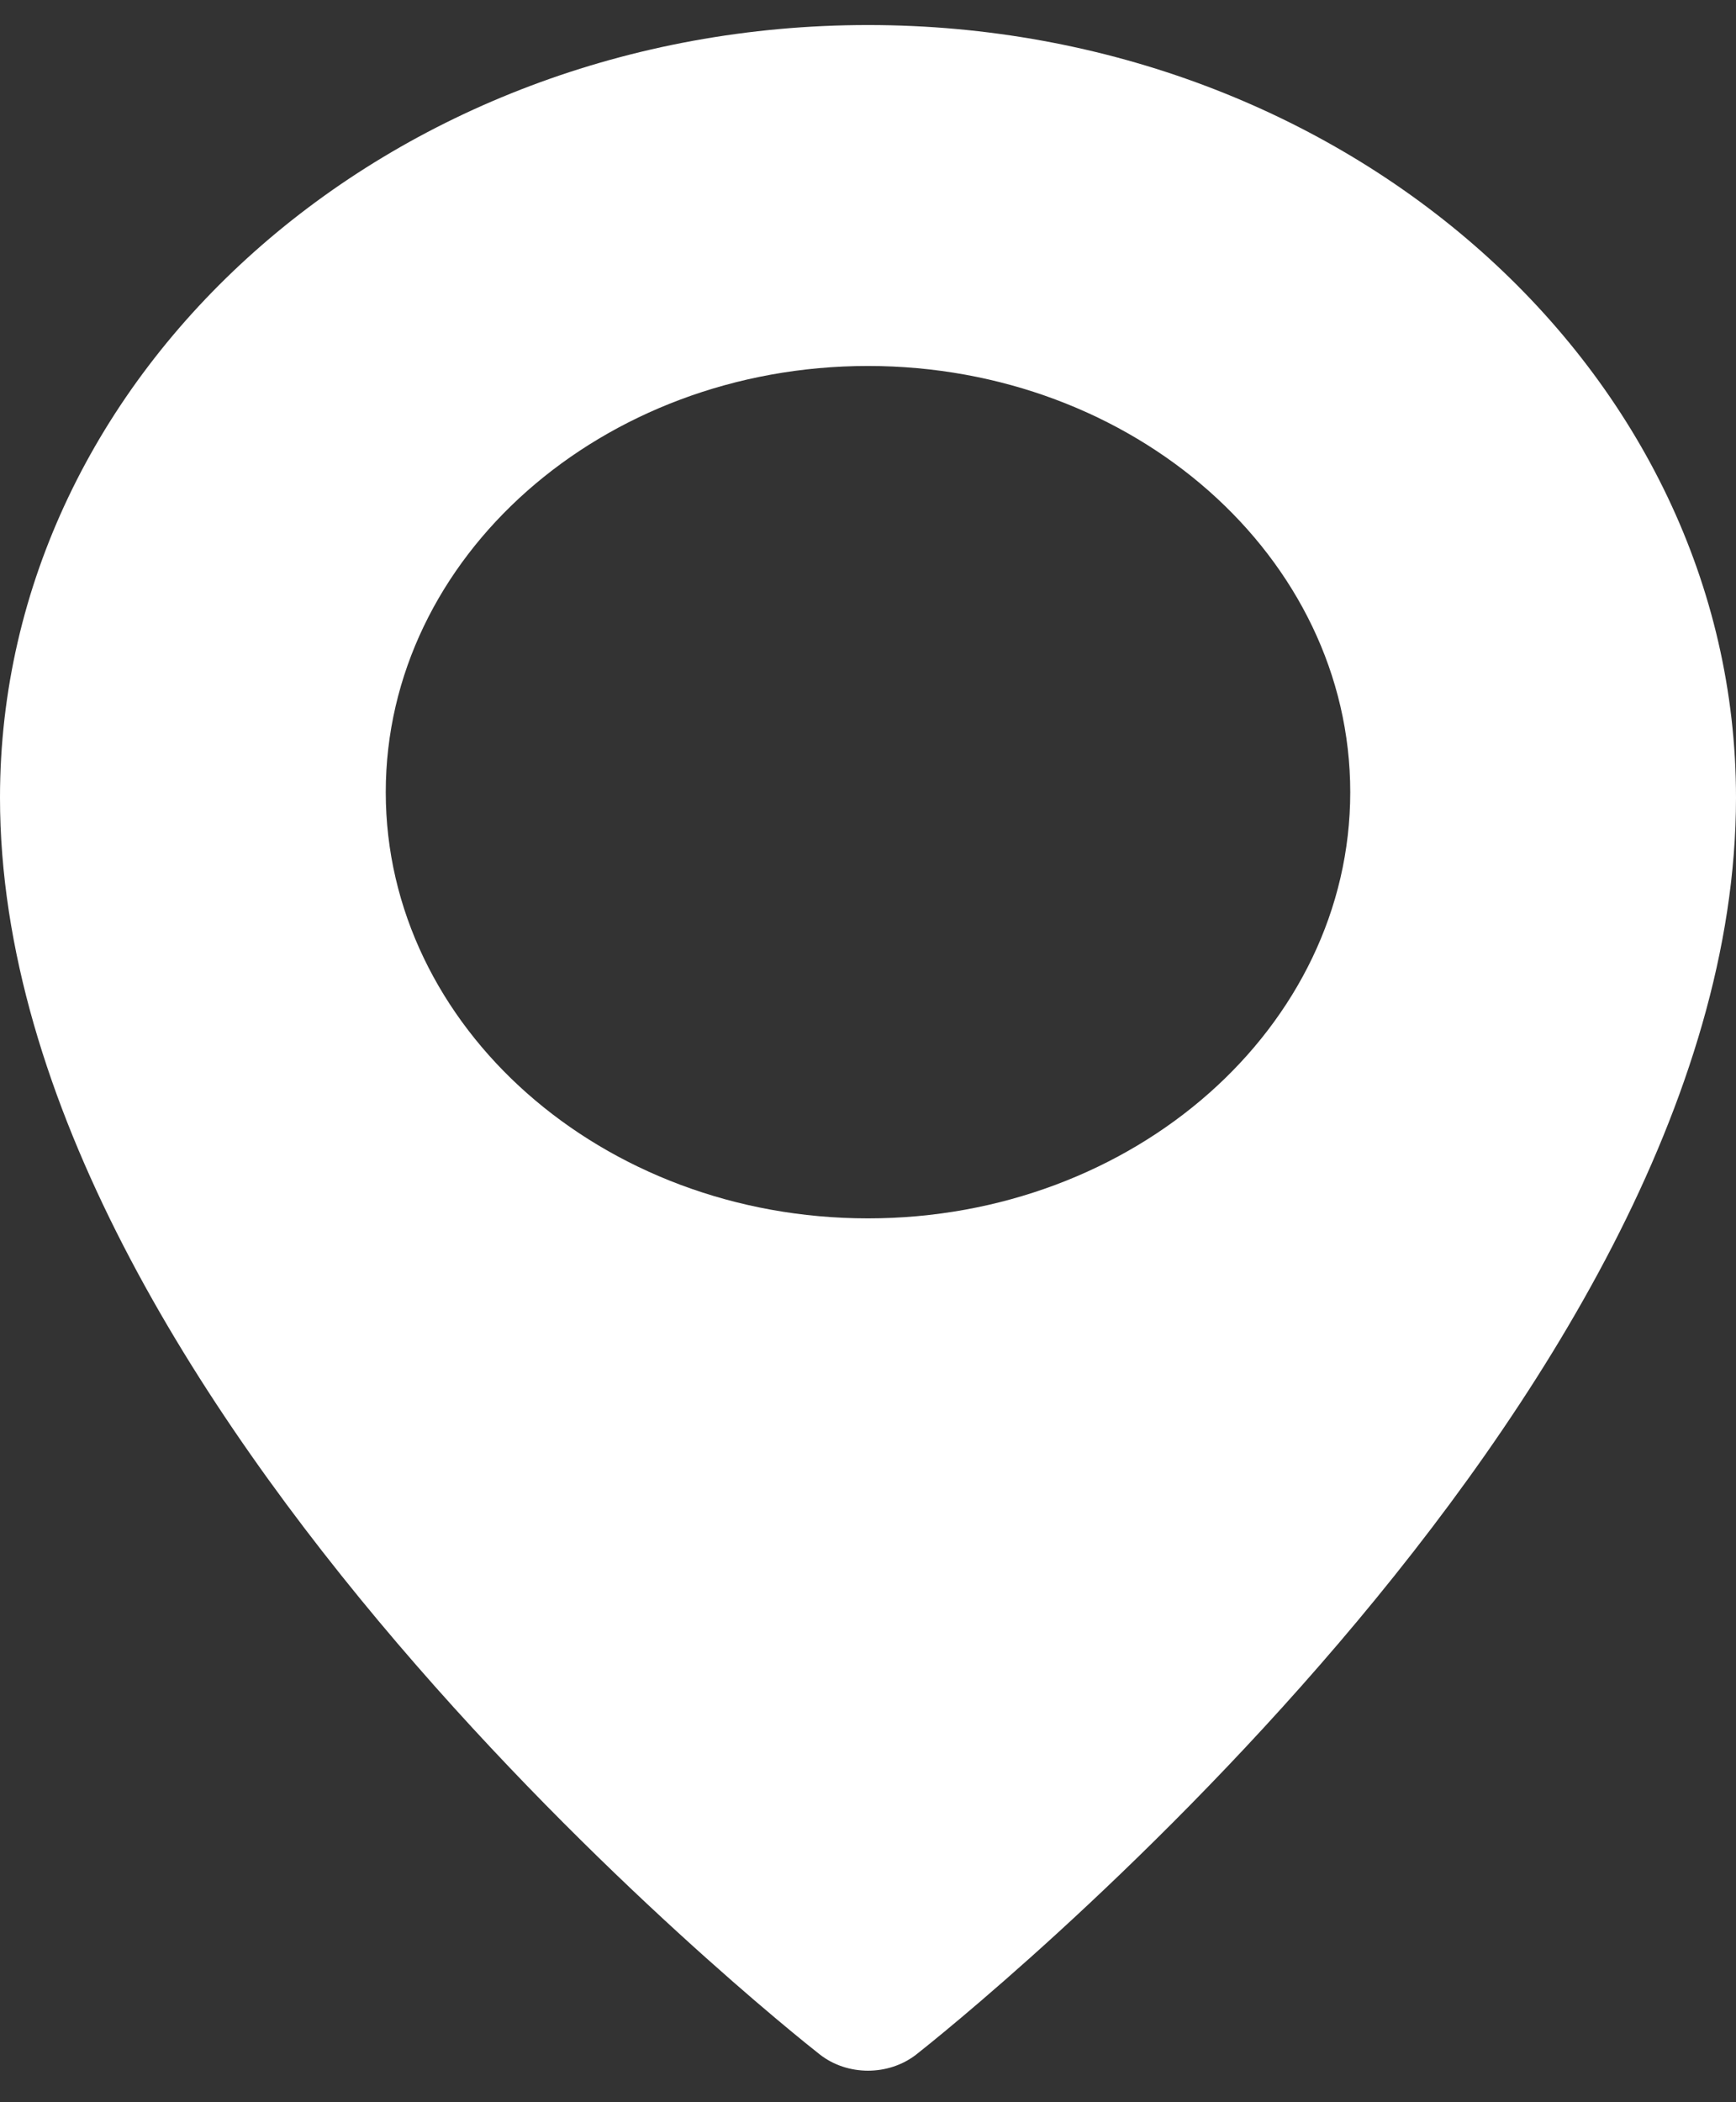 <?xml version="1.0" encoding="UTF-8"?> <svg xmlns="http://www.w3.org/2000/svg" width="19" height="23" viewBox="0 0 19 23" fill="none"><rect x="0" y="0" width="19" height="23" fill="#333333" stroke="none"/> <path d="M9.5 0.274C4.262 0.274 0 4.065 0 8.727C0 15.351 8.607 22.191 8.973 22.478C9.124 22.596 9.312 22.655 9.5 22.655C9.688 22.655 9.876 22.596 10.027 22.479C10.393 22.191 19 15.351 19 8.727C19 4.065 14.738 0.274 9.5 0.274ZM9.5 13.33C6.59 13.33 4.222 11.238 4.222 8.667C4.222 6.096 6.59 4.004 9.5 4.004C12.41 4.004 14.778 6.096 14.778 8.667C14.778 11.238 12.41 13.33 9.5 13.33Z" fill="white"></path> </svg> 